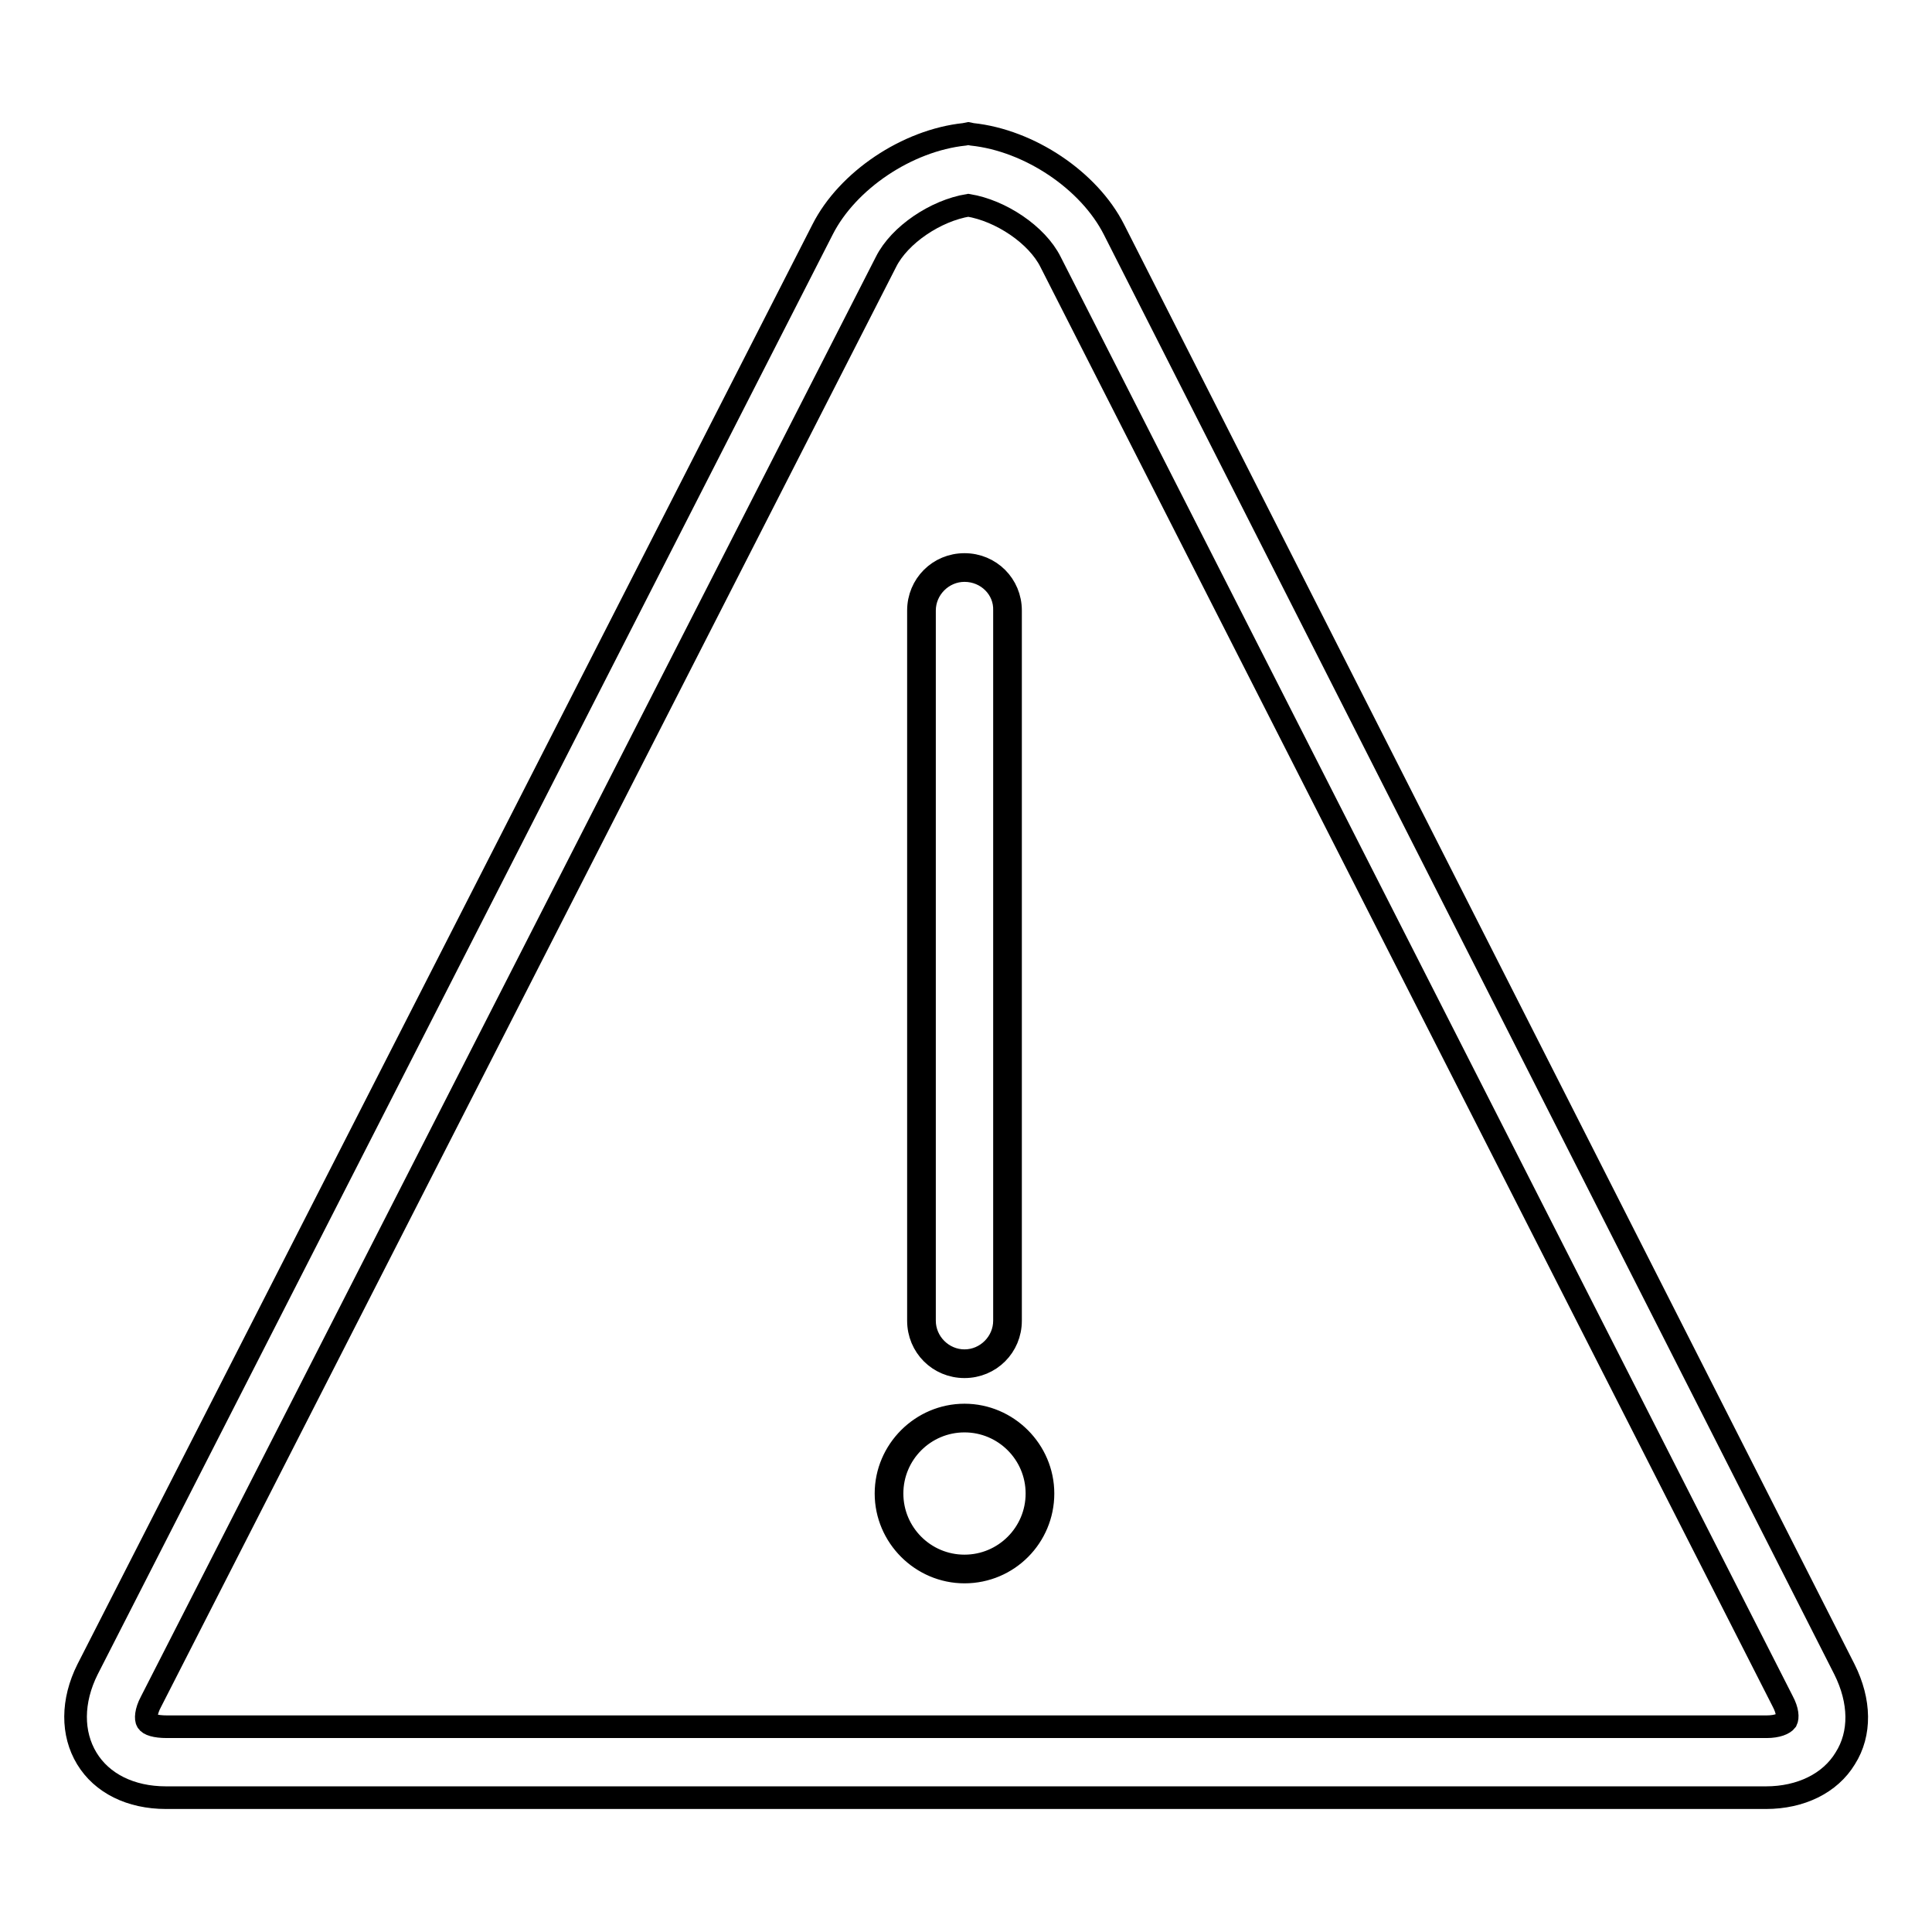 <?xml version="1.0" encoding="utf-8"?>
<!-- Svg Vector Icons : http://www.onlinewebfonts.com/icon -->
<!DOCTYPE svg PUBLIC "-//W3C//DTD SVG 1.1//EN" "http://www.w3.org/Graphics/SVG/1.1/DTD/svg11.dtd">
<svg version="1.1" xmlns="http://www.w3.org/2000/svg" xmlns:xlink="http://www.w3.org/1999/xlink" x="0px" y="0px" viewBox="0 0 256 256" enable-background="new 0 0 256 256" xml:space="preserve">
<g> <path stroke-width="3" fill-opacity="0" stroke="#000000"  d="M234,238.2H22c-4.7,0-8.5-1.9-10.5-5.2c-2-3.3-2-7.6,0.1-11.8L109,30.4c3.3-6.5,11.2-11.8,18.8-12.6 l0.5-0.1l0.5,0.1c7.6,0.8,15.5,6.1,18.8,12.6l96.8,190.8c2.1,4.2,2.2,8.5,0.1,11.8C242.5,236.3,238.6,238.2,234,238.2z M128.3,27.2 c-4.3,0.7-9.1,3.9-10.9,7.5L20,225.5c-0.7,1.3-0.7,2.3-0.5,2.6c0.2,0.4,1.1,0.7,2.6,0.7h212c1.4,0,2.3-0.4,2.6-0.8 c0.2-0.4,0.2-1.3-0.5-2.6l0,0L139.2,34.7C137.4,31.1,132.6,27.9,128.3,27.2L128.3,27.2z M122.1,80.9c0-3.2,2.6-5.7,5.7-5.7 c3.2,0,5.7,2.6,5.7,5.7V175c0,3.2-2.6,5.7-5.7,5.7c-3.2,0-5.7-2.6-5.7-5.7V80.9z M127.8,181.1c-3.4,0-6.1-2.7-6.1-6.1V80.9 c0-3.4,2.7-6.1,6.1-6.1c3.4,0,6.1,2.7,6.1,6.1V175C133.9,178.4,131.2,181.1,127.8,181.1z M127.8,75.6c-2.9,0-5.3,2.4-5.3,5.3V175 c0,2.9,2.4,5.3,5.3,5.3c2.9,0,5.3-2.4,5.3-5.3V80.9C133.2,78,130.8,75.6,127.8,75.6L127.8,75.6z M117.9,197.9c0,5.5,4.5,10,10,10 s10-4.5,10-10c0-5.5-4.5-10-10-10S117.9,192.4,117.9,197.9z M127.8,208.3c-5.7,0-10.4-4.7-10.4-10.4c0-5.7,4.7-10.4,10.4-10.4 s10.4,4.7,10.4,10.4C138.2,203.6,133.6,208.3,127.8,208.3z M127.8,188.3c-5.3,0-9.6,4.3-9.6,9.6s4.3,9.6,9.6,9.6 c5.3,0,9.6-4.3,9.6-9.6S133.1,188.3,127.8,188.3z"/></g>
</svg>